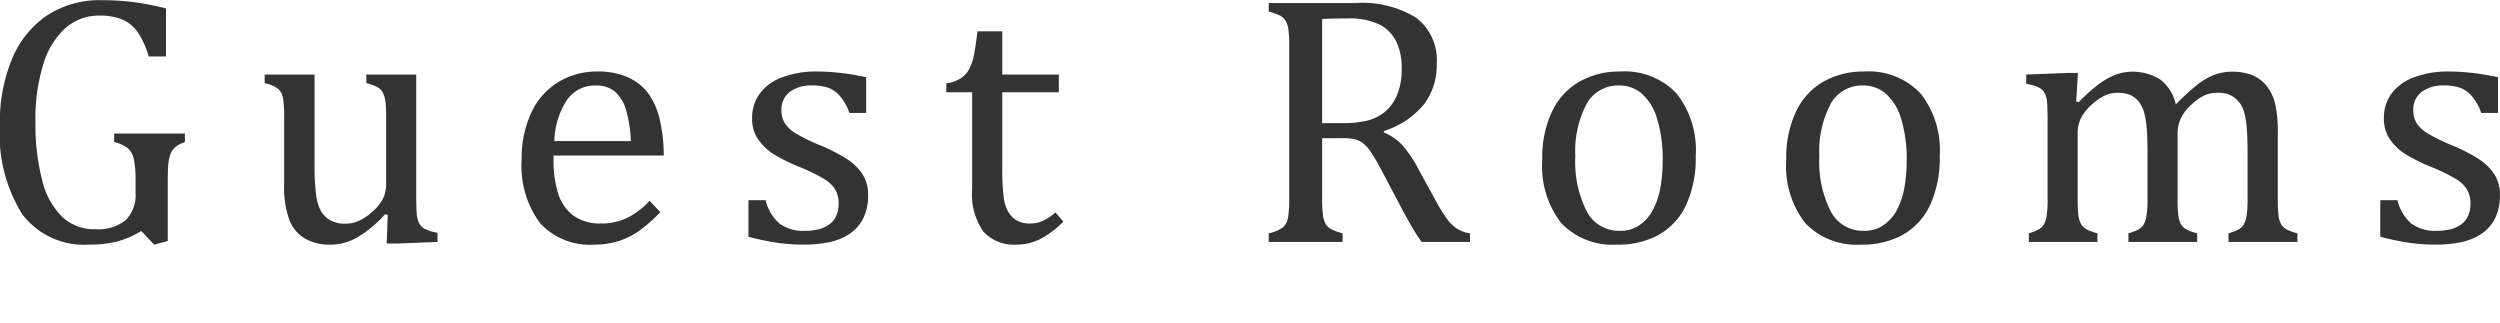<svg xmlns="http://www.w3.org/2000/svg" width="139.5" height="18" viewBox="0 0 139.5 18">
  <defs>
    <style>
      .cls-1 {
        fill: #333;
        fill-rule: evenodd;
      }
    </style>
  </defs>
  <path id="top_ti04" class="cls-1" d="M690.267,5851.44c0-.4.011-0.72,0.034-0.93a2.051,2.051,0,0,1,.127-0.56,0.955,0.955,0,0,1,.268-0.37,1.629,1.629,0,0,1,.528-0.27v-0.48h-3.946v0.48a1.844,1.844,0,0,1,.772.35,1.166,1.166,0,0,1,.327.61,6.077,6.077,0,0,1,.093,1.27v0.58a1.992,1.992,0,0,1-.557,1.55,2.464,2.464,0,0,1-1.709.5,2.581,2.581,0,0,1-1.826-.69,4.233,4.233,0,0,1-1.118-2.04,12.418,12.418,0,0,1-.376-3.27,10.252,10.252,0,0,1,.444-3.22,4.439,4.439,0,0,1,1.245-2.02,2.812,2.812,0,0,1,1.865-.68,3.334,3.334,0,0,1,1.275.21,2.03,2.03,0,0,1,.864.7,4.625,4.625,0,0,1,.625,1.37h0.967v-2.68a16.067,16.067,0,0,0-1.865-.36,14.112,14.112,0,0,0-1.748-.1,5.354,5.354,0,0,0-3.008.84,5.41,5.41,0,0,0-1.963,2.42,9.106,9.106,0,0,0-.684,3.65,8.45,8.45,0,0,0,1.25,5.04,4.325,4.325,0,0,0,3.721,1.69,6.36,6.36,0,0,0,1.592-.18,5.22,5.22,0,0,0,1.328-.58l0.713,0.76,0.762-.2v-3.39Zm5.4-5.42a1.8,1.8,0,0,1,.786.34,0.931,0.931,0,0,1,.244.48,6.62,6.62,0,0,1,.064,1.13v3.69a5.391,5.391,0,0,0,.283,1.97,2.08,2.08,0,0,0,.859,1.05,2.723,2.723,0,0,0,1.465.35,2.952,2.952,0,0,0,1.48-.41,6.3,6.3,0,0,0,1.547-1.29l0.147,0.04-0.059,1.6h0.6l2.236-.09v-0.51a2.575,2.575,0,0,1-.732-0.23,0.763,0.763,0,0,1-.3-0.32,1.468,1.468,0,0,1-.127-0.53q-0.029-.33-0.029-1.08v-6.67h-2.783v0.48a2.4,2.4,0,0,1,.551.19,0.762,0.762,0,0,1,.264.19,0.879,0.879,0,0,1,.161.28,1.651,1.651,0,0,1,.1.45c0.02,0.19.029,0.47,0.029,0.84v3.66a1.856,1.856,0,0,1-.18.84,2.436,2.436,0,0,1-.6.73,2.682,2.682,0,0,1-.762.51,1.754,1.754,0,0,1-.713.15,1.712,1.712,0,0,1-.888-0.2,1.532,1.532,0,0,1-.5-0.51,2.568,2.568,0,0,1-.264-0.9,12.828,12.828,0,0,1-.088-1.74v-4.97h-2.783v0.48Zm21.486,6.56a4.275,4.275,0,0,1-1.274.97,3.356,3.356,0,0,1-1.441.3,2.533,2.533,0,0,1-1.538-.44,2.476,2.476,0,0,1-.849-1.23,6.279,6.279,0,0,1-.259-1.94v-0.18h6.152a9.047,9.047,0,0,0-.258-2.15,4,4,0,0,0-.645-1.37,2.848,2.848,0,0,0-1.108-.85,4.047,4.047,0,0,0-1.68-.32,4.143,4.143,0,0,0-2.227.61,3.947,3.947,0,0,0-1.489,1.72,5.987,5.987,0,0,0-.522,2.57,5.376,5.376,0,0,0,1.025,3.56,3.774,3.774,0,0,0,3.037,1.2,4.25,4.25,0,0,0,2.525-.79,8.813,8.813,0,0,0,1.147-1.02Zm-5.312-3.33a4.32,4.32,0,0,1,.708-2.3,1.891,1.891,0,0,1,1.606-.8,1.613,1.613,0,0,1,1.074.35,2.163,2.163,0,0,1,.616,1.03,7.41,7.41,0,0,1,.263,1.72h-4.267Zm17.4-3.56a13.918,13.918,0,0,0-1.509-.25,12.457,12.457,0,0,0-1.245-.07,5.351,5.351,0,0,0-1.924.32,2.734,2.734,0,0,0-1.255.9,2.284,2.284,0,0,0-.434,1.39,2.01,2.01,0,0,0,.307,1.13,2.915,2.915,0,0,0,.845.84,9.574,9.574,0,0,0,1.426.72,9.989,9.989,0,0,1,1.445.7,1.821,1.821,0,0,1,.606.57,1.494,1.494,0,0,1,.195.81,1.557,1.557,0,0,1-.156.73,1.157,1.157,0,0,1-.42.46,1.707,1.707,0,0,1-.6.25,3.15,3.15,0,0,1-.688.07,2.257,2.257,0,0,1-1.426-.4,2.5,2.5,0,0,1-.781-1.31h-0.957v2.04a14.464,14.464,0,0,0,1.5.32,10.343,10.343,0,0,0,1.592.12,7.178,7.178,0,0,0,1.44-.14,3.259,3.259,0,0,0,1.138-.48,2.271,2.271,0,0,0,.742-0.86,2.9,2.9,0,0,0,.264-1.3,2.068,2.068,0,0,0-.308-1.14,2.874,2.874,0,0,0-.85-0.84,9.557,9.557,0,0,0-1.538-.79,9.866,9.866,0,0,1-1.377-.68,1.841,1.841,0,0,1-.576-0.55,1.34,1.34,0,0,1-.185-0.74,1.216,1.216,0,0,1,.463-1,1.981,1.981,0,0,1,1.245-.36,2.689,2.689,0,0,1,.909.13,1.586,1.586,0,0,1,.664.48,2.9,2.9,0,0,1,.508.92h0.937v-1.99Zm4.465,0.84h1.445v5.42a3.659,3.659,0,0,0,.615,2.34,2.312,2.312,0,0,0,1.875.74,2.92,2.92,0,0,0,1.285-.3,5.225,5.225,0,0,0,1.313-.98l-0.439-.52a2.865,2.865,0,0,1-.674.46,1.66,1.66,0,0,1-.733.16,1.458,1.458,0,0,1-.7-0.14,1.3,1.3,0,0,1-.488-0.45,2.051,2.051,0,0,1-.293-0.88,11.486,11.486,0,0,1-.078-1.51v-4.34h3.154v-0.99h-3.154v-2.41H735.45q-0.108.885-.205,1.35a2.717,2.717,0,0,1-.268.77,1.381,1.381,0,0,1-.474.51,2.026,2.026,0,0,1-.791.27v0.5Zm22.045,2.56a3.31,3.31,0,0,1,.718.05,1.3,1.3,0,0,1,.449.2,1.778,1.778,0,0,1,.459.49,10.293,10.293,0,0,1,.639,1.09l0.86,1.63c0.215,0.41.433,0.82,0.654,1.21a12,12,0,0,0,.7,1.12h2.7v-0.48a1.831,1.831,0,0,1-.752-0.28,2.34,2.34,0,0,1-.556-0.56,9.8,9.8,0,0,1-.655-1.08l-0.878-1.6a6.907,6.907,0,0,0-.943-1.41,3,3,0,0,0-1.02-.7v-0.08a4.716,4.716,0,0,0,2.212-1.46,3.569,3.569,0,0,0,.737-2.27,2.978,2.978,0,0,0-1.133-2.58,5.726,5.726,0,0,0-3.418-.83H751.7v0.47a4.616,4.616,0,0,1,.635.23,0.817,0.817,0,0,1,.3.28,1.2,1.2,0,0,1,.161.48,6.97,6.97,0,0,1,.049.98v8.45a6.632,6.632,0,0,1-.064,1.07,0.963,0.963,0,0,1-.268.54,2.035,2.035,0,0,1-.811.35v0.48h4.121v-0.48a3.6,3.6,0,0,1-.635-0.23,0.918,0.918,0,0,1-.293-0.26,1.307,1.307,0,0,1-.161-0.48,6.974,6.974,0,0,1-.053-1.02v-3.32h1.074Zm0.351-6.68a3.86,3.86,0,0,1,1.739.32,2.1,2.1,0,0,1,.962.94,3.336,3.336,0,0,1,.317,1.54,3.743,3.743,0,0,1-.269,1.5,2.416,2.416,0,0,1-.717.95,2.492,2.492,0,0,1-.977.46,5.75,5.75,0,0,1-1.377.13h-1.1v-5.81q0.546-.03,1.425-0.03h0Zm17.366,12.07a3.682,3.682,0,0,0,1.523-1.66,6.314,6.314,0,0,0,.537-2.74,5.1,5.1,0,0,0-1.074-3.49,4,4,0,0,0-3.164-1.22,4.529,4.529,0,0,0-2.227.55,3.762,3.762,0,0,0-1.538,1.65,6.009,6.009,0,0,0-.561,2.73,5.168,5.168,0,0,0,1.069,3.54,3.964,3.964,0,0,0,3.1,1.19A4.685,4.685,0,0,0,773.474,5854.48Zm-4.029-7.31a2.009,2.009,0,0,1,1.812-1.02,1.9,1.9,0,0,1,1.25.44,2.977,2.977,0,0,1,.864,1.39,7.6,7.6,0,0,1,.317,2.38,8.574,8.574,0,0,1-.126,1.49,4.2,4.2,0,0,1-.416,1.24,2.345,2.345,0,0,1-.747.85,1.851,1.851,0,0,1-1.113.32,2.017,2.017,0,0,1-1.831-1.08,6.125,6.125,0,0,1-.64-3.09A5.629,5.629,0,0,1,769.445,5847.17Zm17.644,7.31a3.682,3.682,0,0,0,1.523-1.66,6.314,6.314,0,0,0,.537-2.74,5.1,5.1,0,0,0-1.074-3.49,4,4,0,0,0-3.164-1.22,4.525,4.525,0,0,0-2.226.55,3.751,3.751,0,0,0-1.538,1.65,6,6,0,0,0-.562,2.73,5.168,5.168,0,0,0,1.069,3.54,3.966,3.966,0,0,0,3.1,1.19A4.685,4.685,0,0,0,787.089,5854.48Zm-4.028-7.31a2.007,2.007,0,0,1,1.811-1.02,1.9,1.9,0,0,1,1.25.44,2.961,2.961,0,0,1,.864,1.39,7.6,7.6,0,0,1,.318,2.38,8.573,8.573,0,0,1-.127,1.49,4.2,4.2,0,0,1-.415,1.24,2.345,2.345,0,0,1-.747.85,1.854,1.854,0,0,1-1.114.32,2.018,2.018,0,0,1-1.831-1.08,6.126,6.126,0,0,1-.639-3.09A5.629,5.629,0,0,1,783.061,5847.17Zm13.8-1.72h-0.6l-2.286.09v0.52a2.531,2.531,0,0,1,.679.19,0.733,0.733,0,0,1,.357.34,1.529,1.529,0,0,1,.136.61c0.013,0.26.02,0.59,0.02,1.01v4.25a6.172,6.172,0,0,1-.059,1.01,1.208,1.208,0,0,1-.176.48,0.911,0.911,0,0,1-.278.24,3.223,3.223,0,0,1-.532.21v0.48h3.828v-0.48a3.516,3.516,0,0,1-.542-0.19,0.958,0.958,0,0,1-.278-0.2,0.807,0.807,0,0,1-.161-0.27,1.752,1.752,0,0,1-.093-0.46q-0.03-.285-0.03-0.84v-3.67a1.787,1.787,0,0,1,.186-0.8,2.534,2.534,0,0,1,.552-0.71,3.13,3.13,0,0,1,.718-0.52,1.623,1.623,0,0,1,.752-0.18,1.99,1.99,0,0,1,.507.05,1.4,1.4,0,0,1,.391.16,1.465,1.465,0,0,1,.327.31,1.743,1.743,0,0,1,.264.54,4.387,4.387,0,0,1,.151.88c0.033,0.36.049,0.84,0.049,1.42v2.55a5.655,5.655,0,0,1-.064,1,1.345,1.345,0,0,1-.175.48,0.849,0.849,0,0,1-.279.24,3.367,3.367,0,0,1-.547.21v0.48h3.838v-0.48a2.928,2.928,0,0,1-.625-0.23,0.888,0.888,0,0,1-.278-0.27,1.36,1.36,0,0,1-.142-0.44,7.193,7.193,0,0,1-.048-1.02v-3.57a2.047,2.047,0,0,1,.175-0.88,2.564,2.564,0,0,1,.572-0.75,3,3,0,0,1,.732-0.53,1.77,1.77,0,0,1,.728-0.15,1.944,1.944,0,0,1,.6.07,1.489,1.489,0,0,1,.391.22,1.717,1.717,0,0,1,.3.32,1.694,1.694,0,0,1,.224.51,4.442,4.442,0,0,1,.137.86c0.029,0.37.044,0.82,0.044,1.38v2.55a5.776,5.776,0,0,1-.063,1,1.344,1.344,0,0,1-.176.48,0.849,0.849,0,0,1-.279.24,3.347,3.347,0,0,1-.546.21v0.48H809.1v-0.48a2.906,2.906,0,0,1-.625-0.23,0.882,0.882,0,0,1-.279-0.27,1.337,1.337,0,0,1-.141-0.44,7,7,0,0,1-.049-1.02v-3.69a6.754,6.754,0,0,0-.152-1.6,2.583,2.583,0,0,0-.478-0.99,2.057,2.057,0,0,0-.8-0.59,3.168,3.168,0,0,0-1.128-.19,2.85,2.85,0,0,0-1.02.19,3.846,3.846,0,0,0-.928.55,12.91,12.91,0,0,0-1.187,1.09,2.342,2.342,0,0,0-.849-1.38,2.88,2.88,0,0,0-2.222-.37,3.072,3.072,0,0,0-.659.26,4.413,4.413,0,0,0-.728.48,12.369,12.369,0,0,0-.962.88l-0.136-.04Zm23.44,0.24a14,14,0,0,0-1.509-.25c-0.4-.04-0.816-0.07-1.245-0.07a5.351,5.351,0,0,0-1.924.32,2.734,2.734,0,0,0-1.255.9,2.278,2.278,0,0,0-.435,1.39,2.011,2.011,0,0,0,.308,1.13,2.9,2.9,0,0,0,.845.84,9.574,9.574,0,0,0,1.426.72,10.044,10.044,0,0,1,1.445.7,1.826,1.826,0,0,1,.605.57,1.485,1.485,0,0,1,.2.81,1.545,1.545,0,0,1-.157.73,1.157,1.157,0,0,1-.42.46,1.7,1.7,0,0,1-.6.25,3.159,3.159,0,0,1-.689.07,2.256,2.256,0,0,1-1.425-.4,2.506,2.506,0,0,1-.782-1.31h-0.957v2.04a14.575,14.575,0,0,0,1.5.32,10.343,10.343,0,0,0,1.592.12,7.181,7.181,0,0,0,1.441-.14,3.254,3.254,0,0,0,1.137-.48,2.254,2.254,0,0,0,.742-0.86,2.9,2.9,0,0,0,.264-1.3,2.06,2.06,0,0,0-.308-1.14,2.882,2.882,0,0,0-.849-0.84,9.557,9.557,0,0,0-1.538-.79,9.75,9.75,0,0,1-1.377-.68,1.819,1.819,0,0,1-.576-0.55,1.34,1.34,0,0,1-.186-0.74,1.217,1.217,0,0,1,.464-1,1.977,1.977,0,0,1,1.245-.36,2.679,2.679,0,0,1,.908.13,1.574,1.574,0,0,1,.664.48,2.866,2.866,0,0,1,.508.92h0.938v-1.99Z" transform="translate(-680.906 -5841.38)"/>
</svg>
